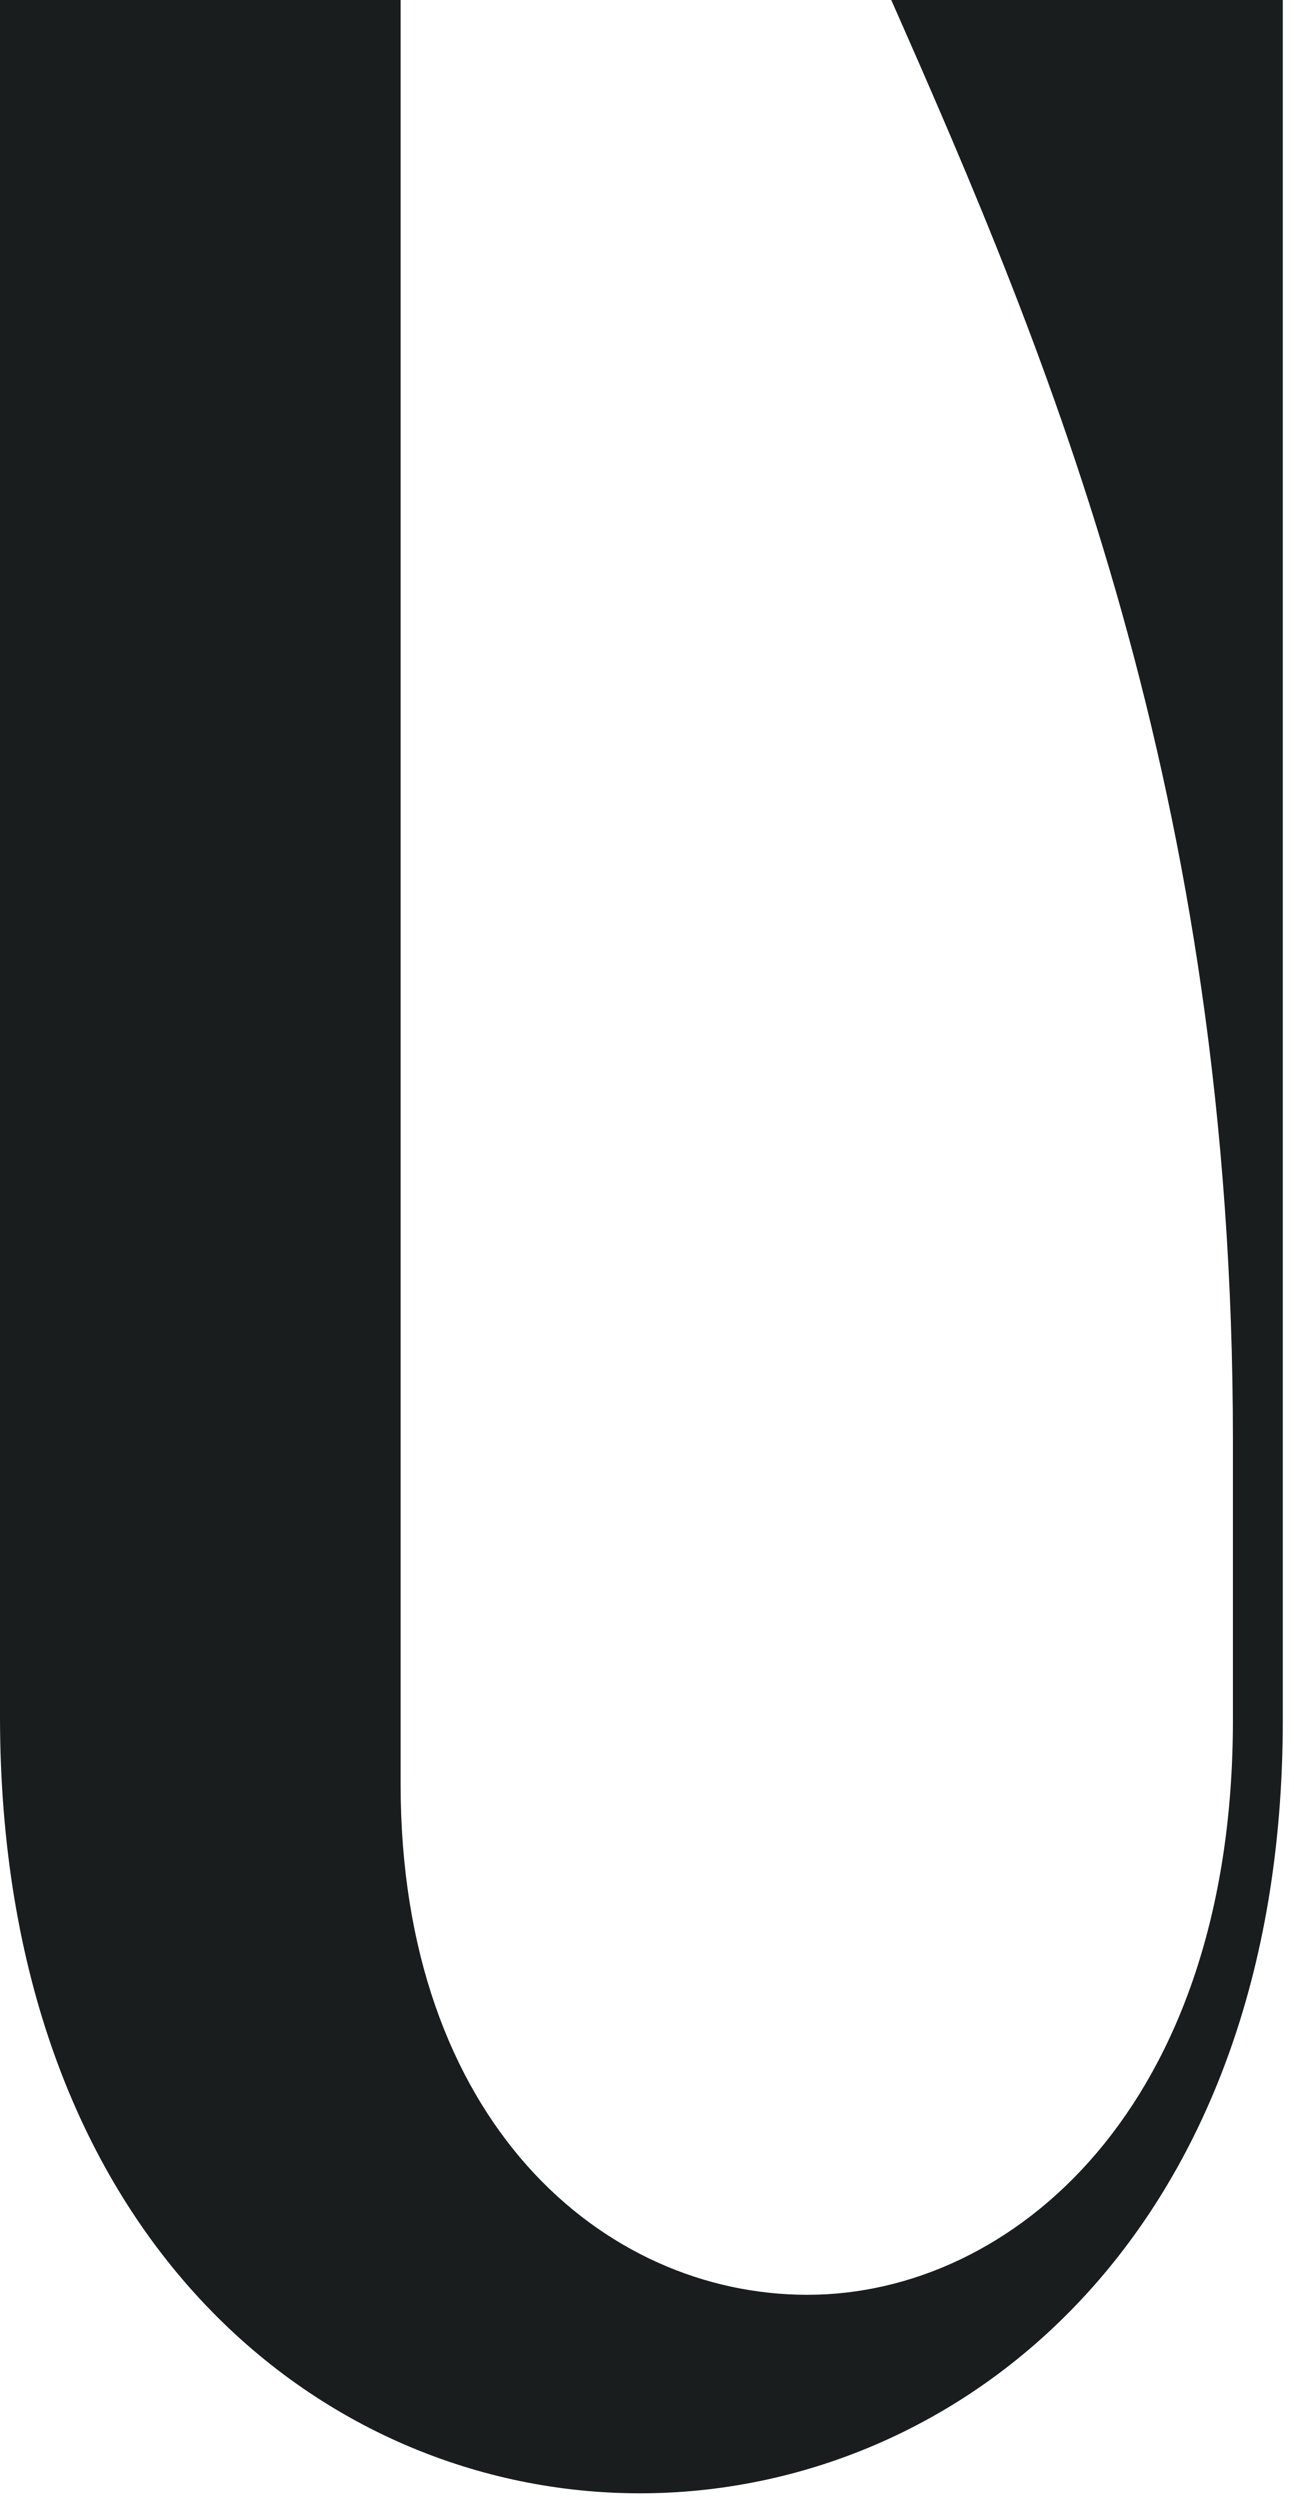 <?xml version="1.0" encoding="utf-8"?>
<svg xmlns="http://www.w3.org/2000/svg" fill="none" height="100%" overflow="visible" preserveAspectRatio="none" style="display: block;" viewBox="0 0 29 56" width="100%">
<path d="M19.979 0H28.749V38.535C28.749 50.054 21.509 55.855 14.341 55.855C7.173 55.855 0 50.054 0 38.452V0H8.978V39.966C8.978 47.513 13.503 51.408 18.096 51.408C22.69 51.408 27.631 47.198 27.631 38.535V32.259C27.631 17.718 23.522 8.027 19.974 0H19.979Z" fill="#191D1E" id="Vector"/>
</svg>